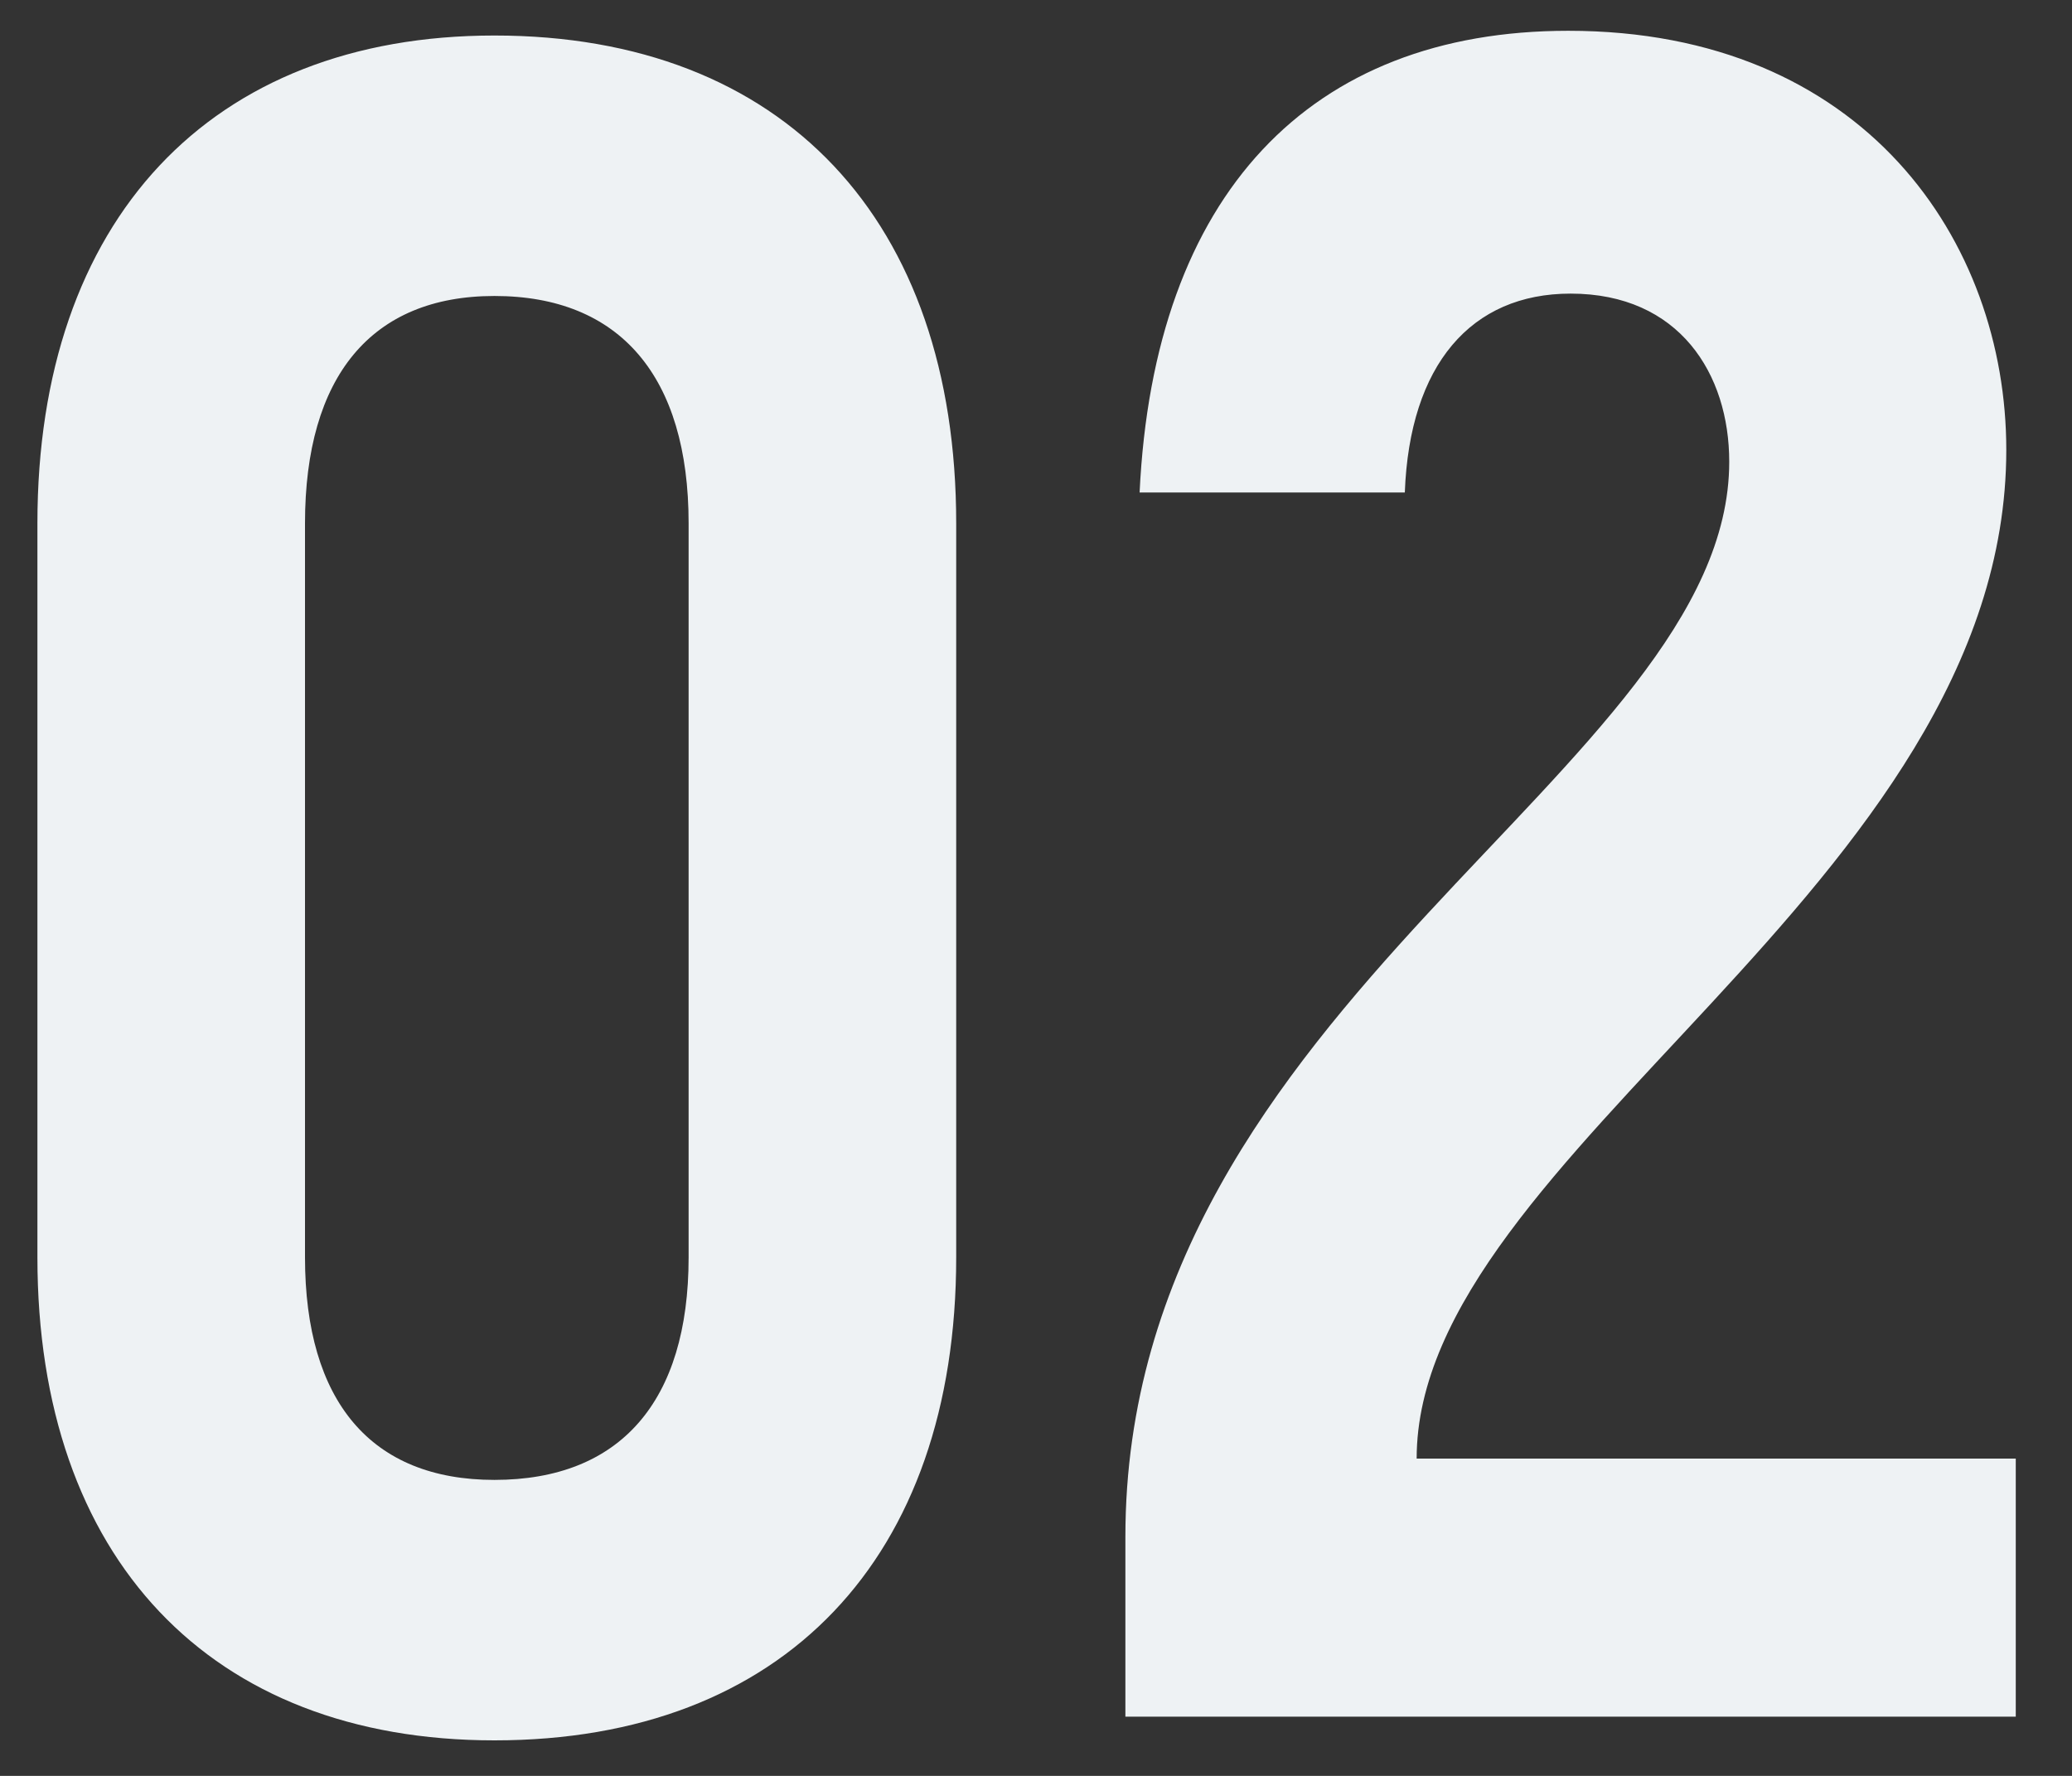 <?xml version="1.0" encoding="UTF-8"?> <svg xmlns="http://www.w3.org/2000/svg" width="35" height="30" viewBox="0 0 35 30" fill="none"><rect x="0" y="0" width="35" height="30" fill="#333333" stroke="none"/> <path d="M8.352 29.4C13.232 29.4 16.152 26.32 16.152 21.24V8.84C16.152 3.72 13.232 0.6 8.352 0.6C3.552 0.6 0.632 3.72 0.632 8.84V21.24C0.632 26.32 3.552 29.4 8.352 29.4ZM8.352 25C6.272 25 5.152 23.68 5.152 21.24V8.84C5.152 6.36 6.272 5 8.352 5C10.472 5 11.632 6.36 11.632 8.84V21.24C11.632 23.68 10.472 25 8.352 25ZM19.01 29H34.05V24.64H23.93C23.93 19.48 33.89 14.96 33.89 7.6C33.89 4.08 31.49 0.52 26.49 0.52C22.13 0.52 19.49 3.28 19.25 8.32H23.73C23.81 6.16 24.85 4.96 26.53 4.96C28.37 4.96 29.21 6.32 29.21 7.8C29.21 13 19.01 16.92 19.01 25.96V29Z" fill="#EEF2F4"></path> </svg> 